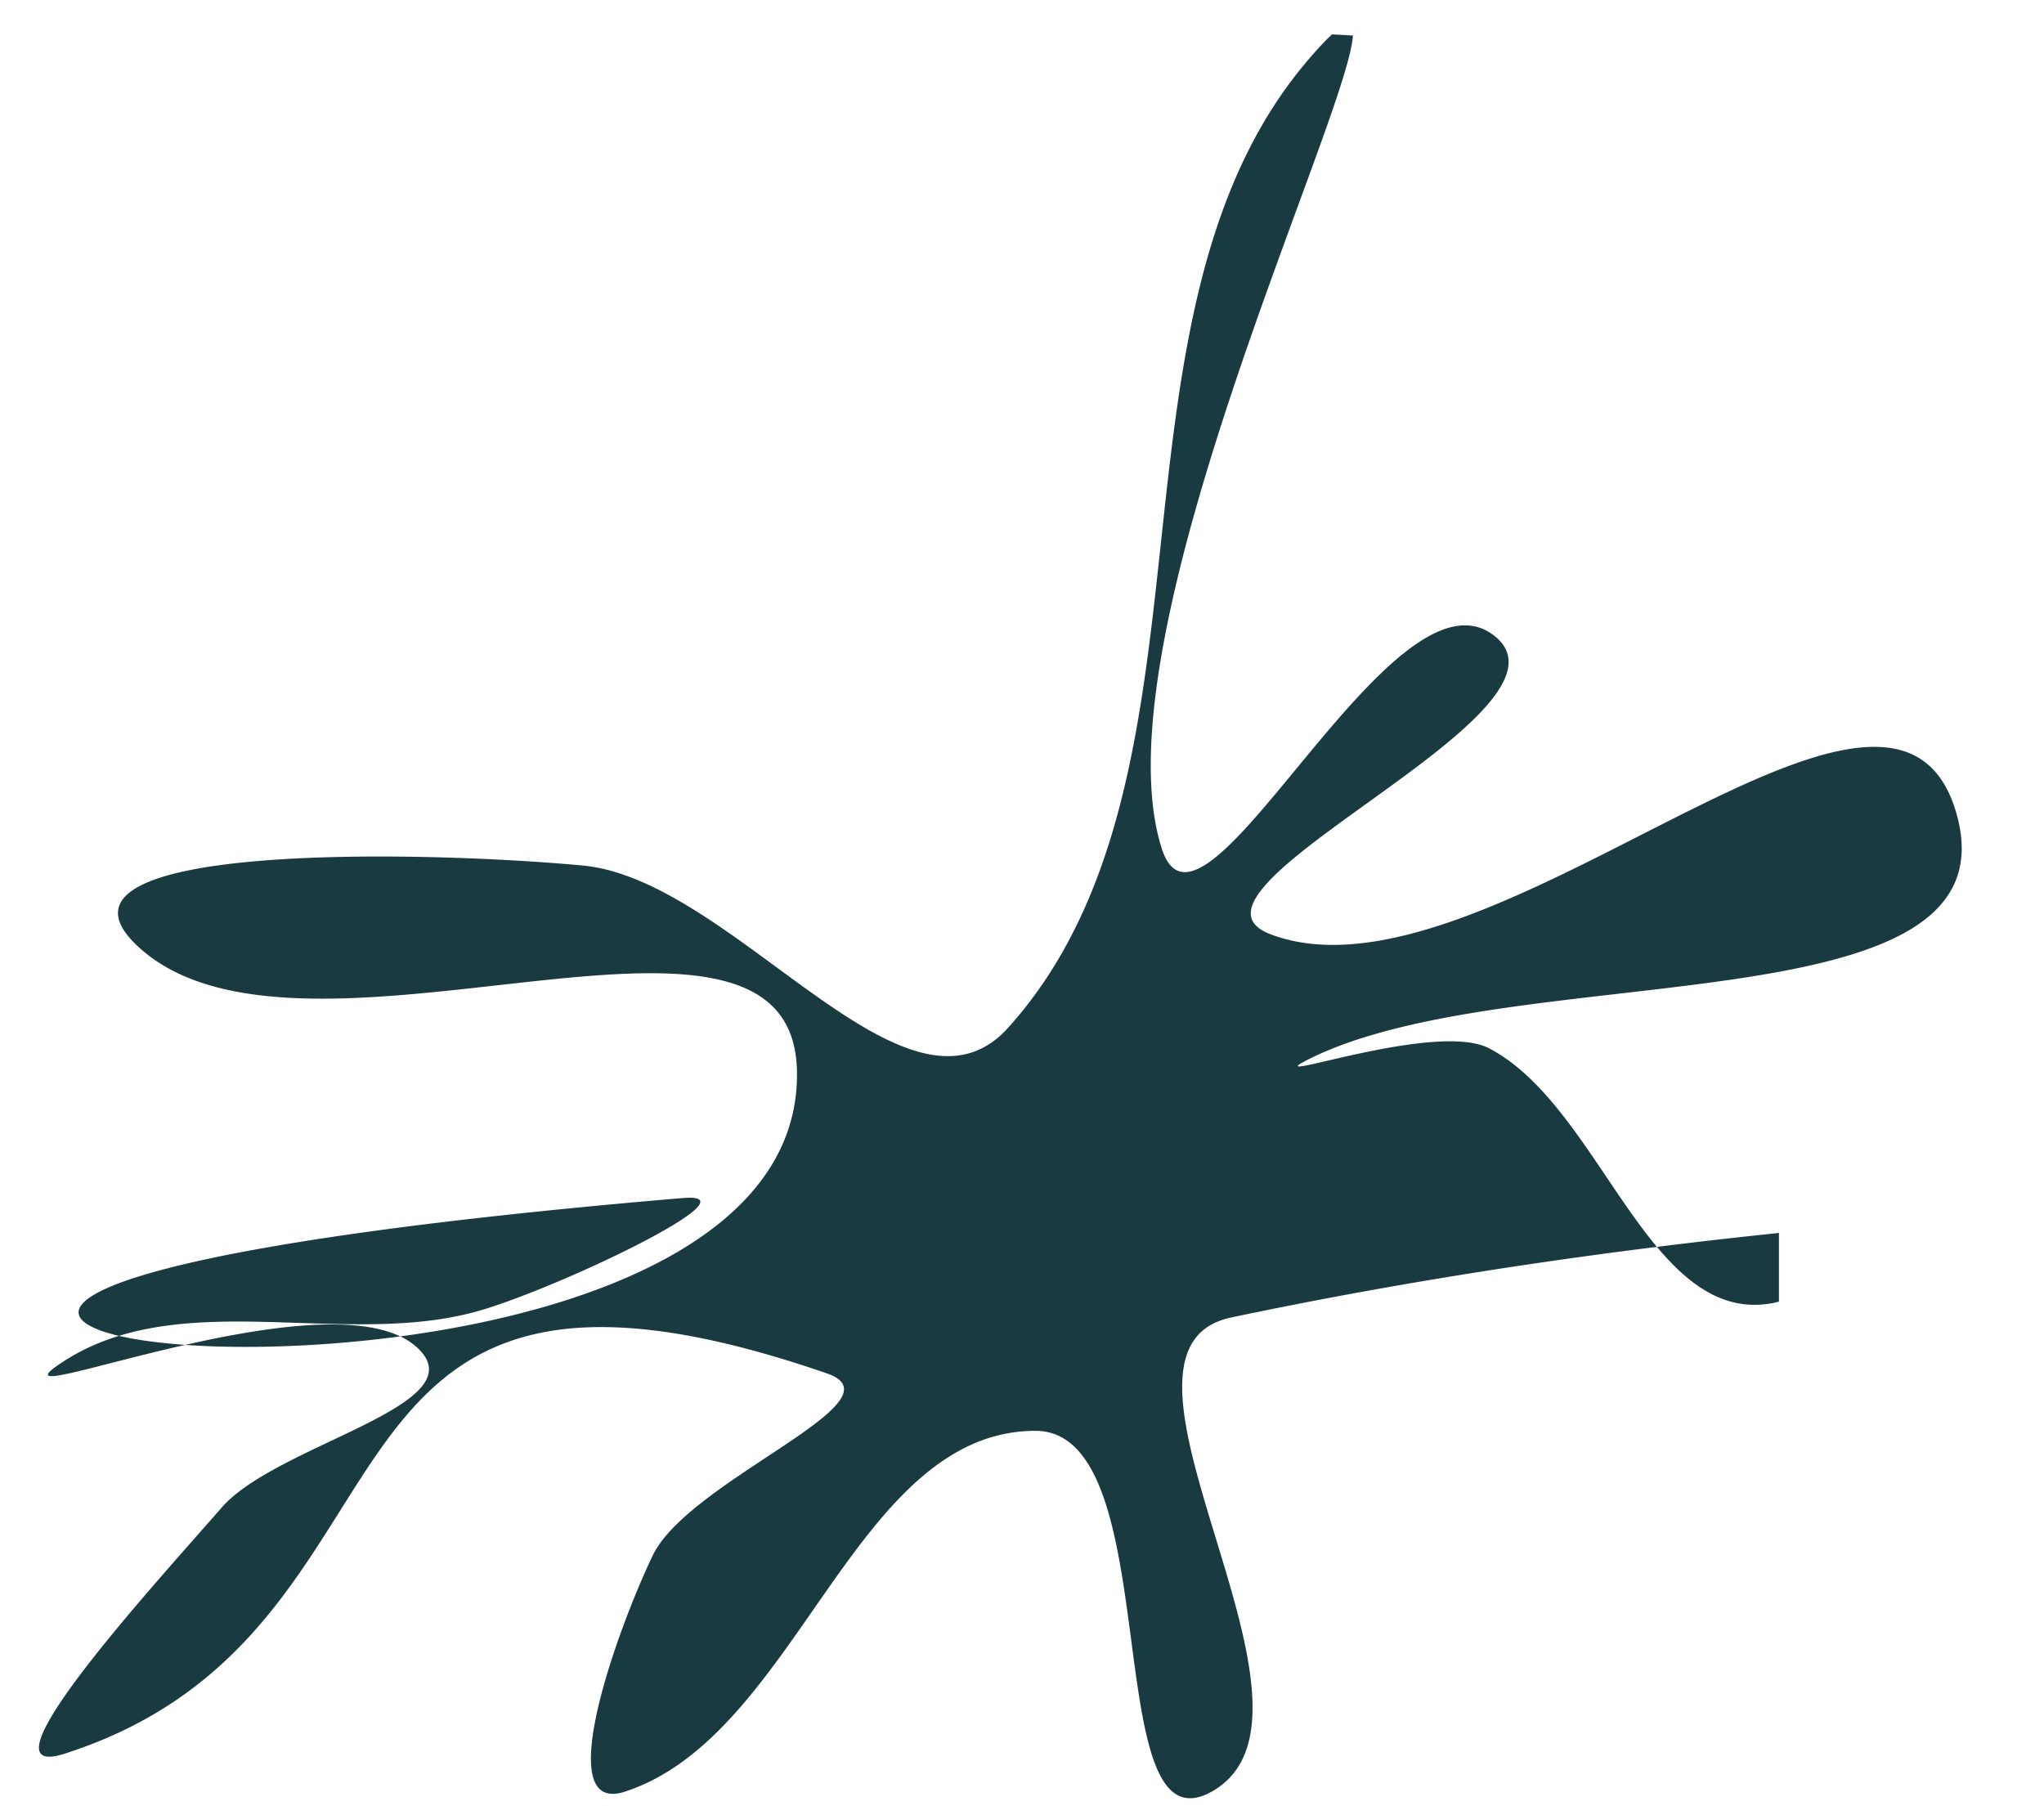 <svg xmlns="http://www.w3.org/2000/svg" width="43" height="38" viewBox="0 0 43 38">
    <defs>
        <clipPath id="8569a">
            <path d="M-3-1l41.818 2.323L43 18.515l-5.576 6.505v7.434l4.182 7.9H-3z"/>
        </clipPath>
    </defs>
    <g>
        <g>
            <g clip-path="url(#8569a)">
                <path fill="#1a3a42"
                      d="M234.28-20.767c.215.14.397.231.537.29-.945-.107-4.07.048-10.863 3.419-3.58 1.777-.9 8.386-3.43 11.485-1.438 1.762 1.8-7.34-.402-6.79-38.957 9.73-76.433 24.81-115.104 35.64-6.626 1.856-13.809.704-20.492 2.337-1.256.307-.904 3.16-2.194 3.206-1.044.037 1.169-3.111.125-3.132-14.37-.28-28.955-1.216-43.26.079.975-1.922 1.208-4.92 3.048-5.936 2.408-1.33 5.537.893 8.224.32.783-.168-1.026-1.242-1.664-1.72-.714-.534-1.611-.781-2.349-1.282-2.66-1.807-5.152-4.857-5.54-8.138-.108-.911 1.832.19 2.72.416 2.132.544 5.536 2.007 6.629 3.89.965 1.66-.81 5.743 1.115 5.663 3.963-.164 6.718-4.274 10.232-6.135 1-.53-1.846 1.329-2.655 2.122-.87.852-1.794 1.711-2.356 2.79-.32.615-.827 2.31-.177 2.07 1.773-.657 2.663-2.813 4.372-3.624 4.16-1.974 13.691-.13 13.118-4.57 1.768-.114 3.102-.73 3.57-2.447C78.92 3.905 65.439 6.956 62.67 2.26c-1.891-3.206 7.653-.505 11.164.737 3.46 1.224 5.88 8.407 8.962 6.382 1.991-1.307 3.603-2.996 4.99-4.908a22.89 22.89 0 0 0-.112 1.514c1.507-1.2 3.313-2.08 5.22-2.598-.344-.153-.697-.306-1.03-.477a9.193 9.193 0 0 1-2.112-1.515 45.6 45.6 0 0 0 .122-.215c2.142 1.151 6.871-.252 9.35 1.145 1.589.895 1.199 5.829 2.691 4.764.66-.471 1.182-1.056 1.611-1.718-.245.895-.198 1.566.587 1.611 2.466.144 5.065-.624 7.31-1.947a16.571 16.571 0 0 0-2.049 2.089 12.093 12.093 0 0 1 2.54-.632c2.818-.366 5.772.529 7.778 2.353-.656-.606-.673-1.368-1.068-2.062-.441-.773-1.212-1.25-1.876-1.831a5.282 5.282 0 0 1-1.51-2.21c-.054-.146-.08-.31-.124-.464-.263.178-.527.359-.79.542.257-.252.502-.512.733-.779 1.402-1.614-1.713-4.202-1.203-6.275.217-.88 1.695.643 2.482 1.085 1.88 1.056 4.71 3.294 5.21 5.407.44 1.87-2.472 5.336-.595 5.744 3.928.852 7.695-2.435 11.62-3.352 1.122-.262-2.167.819-3.176 1.38-1.086.604-2.136 1.294-3.083 2.1-.273.233-.857.978-.5.954 1.863-.126 3.688-.683 5.458-1.287.615-.21 1.027-.81 1.6-1.121 1.298-.707 3.07-.768 3.994-1.923.572-.715.568-2.39-.28-2.723-1.364-.536-4.11 2.37-4.314.916-.213-1.519 3.327-.7 4.163-1.992.629-.973-.202-2.346-.679-3.396-.365-.806-.977-1.574-1.762-1.982-.386-.201-.826.285-1.242.42-1.448.473-2.864 1.071-4.35 1.403-.603.135-1.265.172-1.852-.016-.818-.26-1.396-1.08-2.23-1.286-1.269-.314-4.877.664-3.92-.236 2.447-2.297 5.67-4.065 8.987-4.522 2.238-.308 4.29 1.427 6.315 2.415.003.002.516 1.913 1.226.735.36-.597.431-1.346.447-2.042.05-2.167.25-4.39-.254-6.493-.292-1.222-1.966-1.9-2.055-3.154-.044-.621 1.26.048 1.85.245.57.191 4.546 2.304 4.74 2.7.777 1.59 1.27 3.53.834 5.253-.38 1.5-2.697 2.004-3.051 3.511-.166.707 1.426.484 2.141.364 3.77-.637 7.7-1 11.173-2.611 1.304-.604 2.804-2.297 2.312-3.641-.724-1.976-8.815-4.464-10.077-5.324-2.166-1.477-8.425-5.082-5.805-5.304 6.11-.516 12.072 2.285 17.852 4.285 1.067.369 1.067 2.251 2.13 2.629.734.26 1.524-.565 2.047-1.147 2.995-3.328 4.484-8.325 8.41-10.471 2.382-1.303-2.34 4.93-3.061 7.547-.813 2.953-4.563 8.895-1.511 9.06 6.795.365 13.71-12.64 18.784-8.13 1.344 1.194.98 2.331-.262 3.487 4.759-.479 10.921 1.035 12.09 1.105.248.015.496-.337.47-.585-.143-1.382-3.43-3.297-3.588-3.448-.92-.876-1.44-2.176-2.496-2.882-2.925-1.956-9.517-1.48-9.299-5.005.49-7.918 10.976-3.532 13.416-1.507 1.72 1.427 3.8 2.777 4.616 4.86.717 1.831-.948 4.011-.401 5.902.197.681 1.13-.878 1.755-1.219 1.421-.774 3.506-.748 4.368-2.119.585-.93-.078-2.677-1.088-3.097-1.248-.52-3.48 2.274-3.943 1.003-.465-1.275 3.715-.572 3.606-1.926-.185-2.301-3.166-11.026-7.69-12.105-.573-.137-.992.647-1.494.962-1.756 1.1-3.425 2.357-5.279 3.28-.764.38-1.642.64-2.491.584-1.202-.079-2.27-.974-3.475-.976-1.803-.003-6.28 2.5-5.329.962 4.113-6.653 11.72-12.548 19.642-7.803 2.288 1.37 2.45 9.044 4.06 6.898.536-.716-4.772-17.027-5.18-17.752-.87-1.54-3.355-1.857-3.97-3.517-.297-.803 1.706-.352 2.561-.284.855.067 6.976 1.571 7.39 2.037 1.638 1.844 3.157 4.235 3.138 6.71-.02 2.687-2.797 4.746-3.245 7.398-.355 2.107.58 4.226.926 6.33.006.038.079-.008.109-.03 2.244-1.708 3.904-4.917 6.706-5.157 3.143-.268 9.52.818 8.618 3.846-.964 3.24-6.932-.2-10.075 1.049-1.436.57 3.123.43 4.466 1.178 3.034 1.692 5.394 7.662 8.486 6.042 4.94-2.589 3.422-11.531 8.021-14.691 3.3-2.266-5.538 8.157-3.388 11.508 1.677 2.613 7.027-5.454 8.874-2.96 1.755 2.37-9.399 3.79-6.995 5.497 4.404 3.129 16.191-4.368 16.211 1.05.02 5.44-10.987.427-16.2 2.003-2.193.663 4.89-.4 6.806.838zm-56.362 9.69c-3.05 1.789-6.167 3.767-7.05 6.148-.953 2.568 5.507.093 8.191-.441 3.639-.724 7.594-1.17 10.635-3.307 1.263-.887-2.99-.723-4.5-1.003-2.429-.45-7.704 1.258-7.314-1.187.01-.07.024-.14.038-.21zM105.033 1.457c.141-.513.468-1.323.818-2.137-.707 2.088-1.205 4.33-2.325 6.052.337-1.226 1.221-2.873 1.507-3.915zm.818-2.137c.293-.865.622-1.704 1.046-2.469.544-.983-.306.753-1.046 2.47zm-17.03.39c-.826-4.603 10.316-15.682 7.835-11.699-2.545 4.086-4.378 8.91-6.782 13.17C89.327.887 88.95.426 88.82-.29zM65.498 10.832c-3.942.947-7.383 2.21-5.413.92 1.423-.932 3.353-1.064 5.413-.92zm8.4.7l.015.1c-2.37.152-5.522-.597-8.415-.8 3.79-.91 8.045-1.527 8.4.7zM37.325 27.408c-1.007.205-1.773-.347-2.468-1.176 1.444-.18 2.89-.334 4.34-.465-.422.83-.983 1.46-1.872 1.64zm-2.468-1.176c-3.001.374-5.988.86-8.955 1.485-3.255.685 2.493 8.295-.39 9.963-2.448 1.418-.91-7.58-3.73-7.578-3.821.004-4.996 6.407-8.636 7.591-1.588.517-.138-3.468.588-4.973.767-1.589 5.32-3.254 3.66-3.827-11.583-3.996-8.012 5.434-16.04 8.003-1.95.624 1.964-3.635 3.31-5.18 1.163-1.337 5.406-2.153 4.12-3.358a1.412 1.412 0 0 0-.363-.243c4.048-.542 8.402-2.153 8.345-5.573-.079-4.724-10.507.6-13.9-2.665-2.284-2.199 6.237-1.968 9.4-1.667 3.18.302 6.798 5.795 8.943 3.411 4.762-5.291 1.684-14.973 6.322-20.374 3.674-4.28-4.81 11.264-3.089 16.609.846 2.624 4.832-6.182 6.996-4.479 2.043 1.609-7.144 5.35-4.712 6.277 4.55 1.732 13.031-7.25 14.42-2.58 1.385 4.648-9.291 3.018-13.634 5.22-1.138.577 2.687-.828 3.813-.24 1.47.765 2.408 2.835 3.532 4.178zm-20.49-1.027c1.664-.141-2.792 1.98-4.41 2.405-2.378.625-5.172-.207-7.454.494-2.26-.527-.558-1.847 11.863-2.9zM2.502 28.104c.369.086.843.15 1.394.19-2.03.458-3.63 1.03-2.532.33.36-.23.741-.398 1.138-.52zm5.918.011c-1.67.224-3.289.266-4.524.179 1.618-.366 3.51-.66 4.524-.179zm226.396-48.593c.461.052.404.166 0 0zm-38.855 6.955c.462.25.907.52 1.324.824-.427-.318-.699-.693-.924-1.086-.137.087-.264.174-.4.262zm1.359.85zm-61.03 8.186c.216 1.257.216 2.596.837 3.73a12.997 12.997 0 0 1-.335-3.556c-.171-.058-.332-.116-.503-.174zm-16.58 13.35l-.019-.017.02.017zm-5.387-6.042a15.09 15.09 0 0 1-2.9 2.215c.908-.788 1.898-1.518 2.9-2.215zM95.091 4.299a20.24 20.24 0 0 0-.807-.347c-2.258 1.053-4.246 2.51-4.628 4.715 2.897-1.342 6.198-1.837 9.393-1.52a12.63 12.63 0 0 0-3.958-2.848zM88.664.146a23.968 23.968 0 0 0-.878 4.326 33.682 33.682 0 0 0 1.966-3.076 9.181 9.181 0 0 1-1.088-1.25z"/>
            </g>
        </g>
    </g>
</svg>